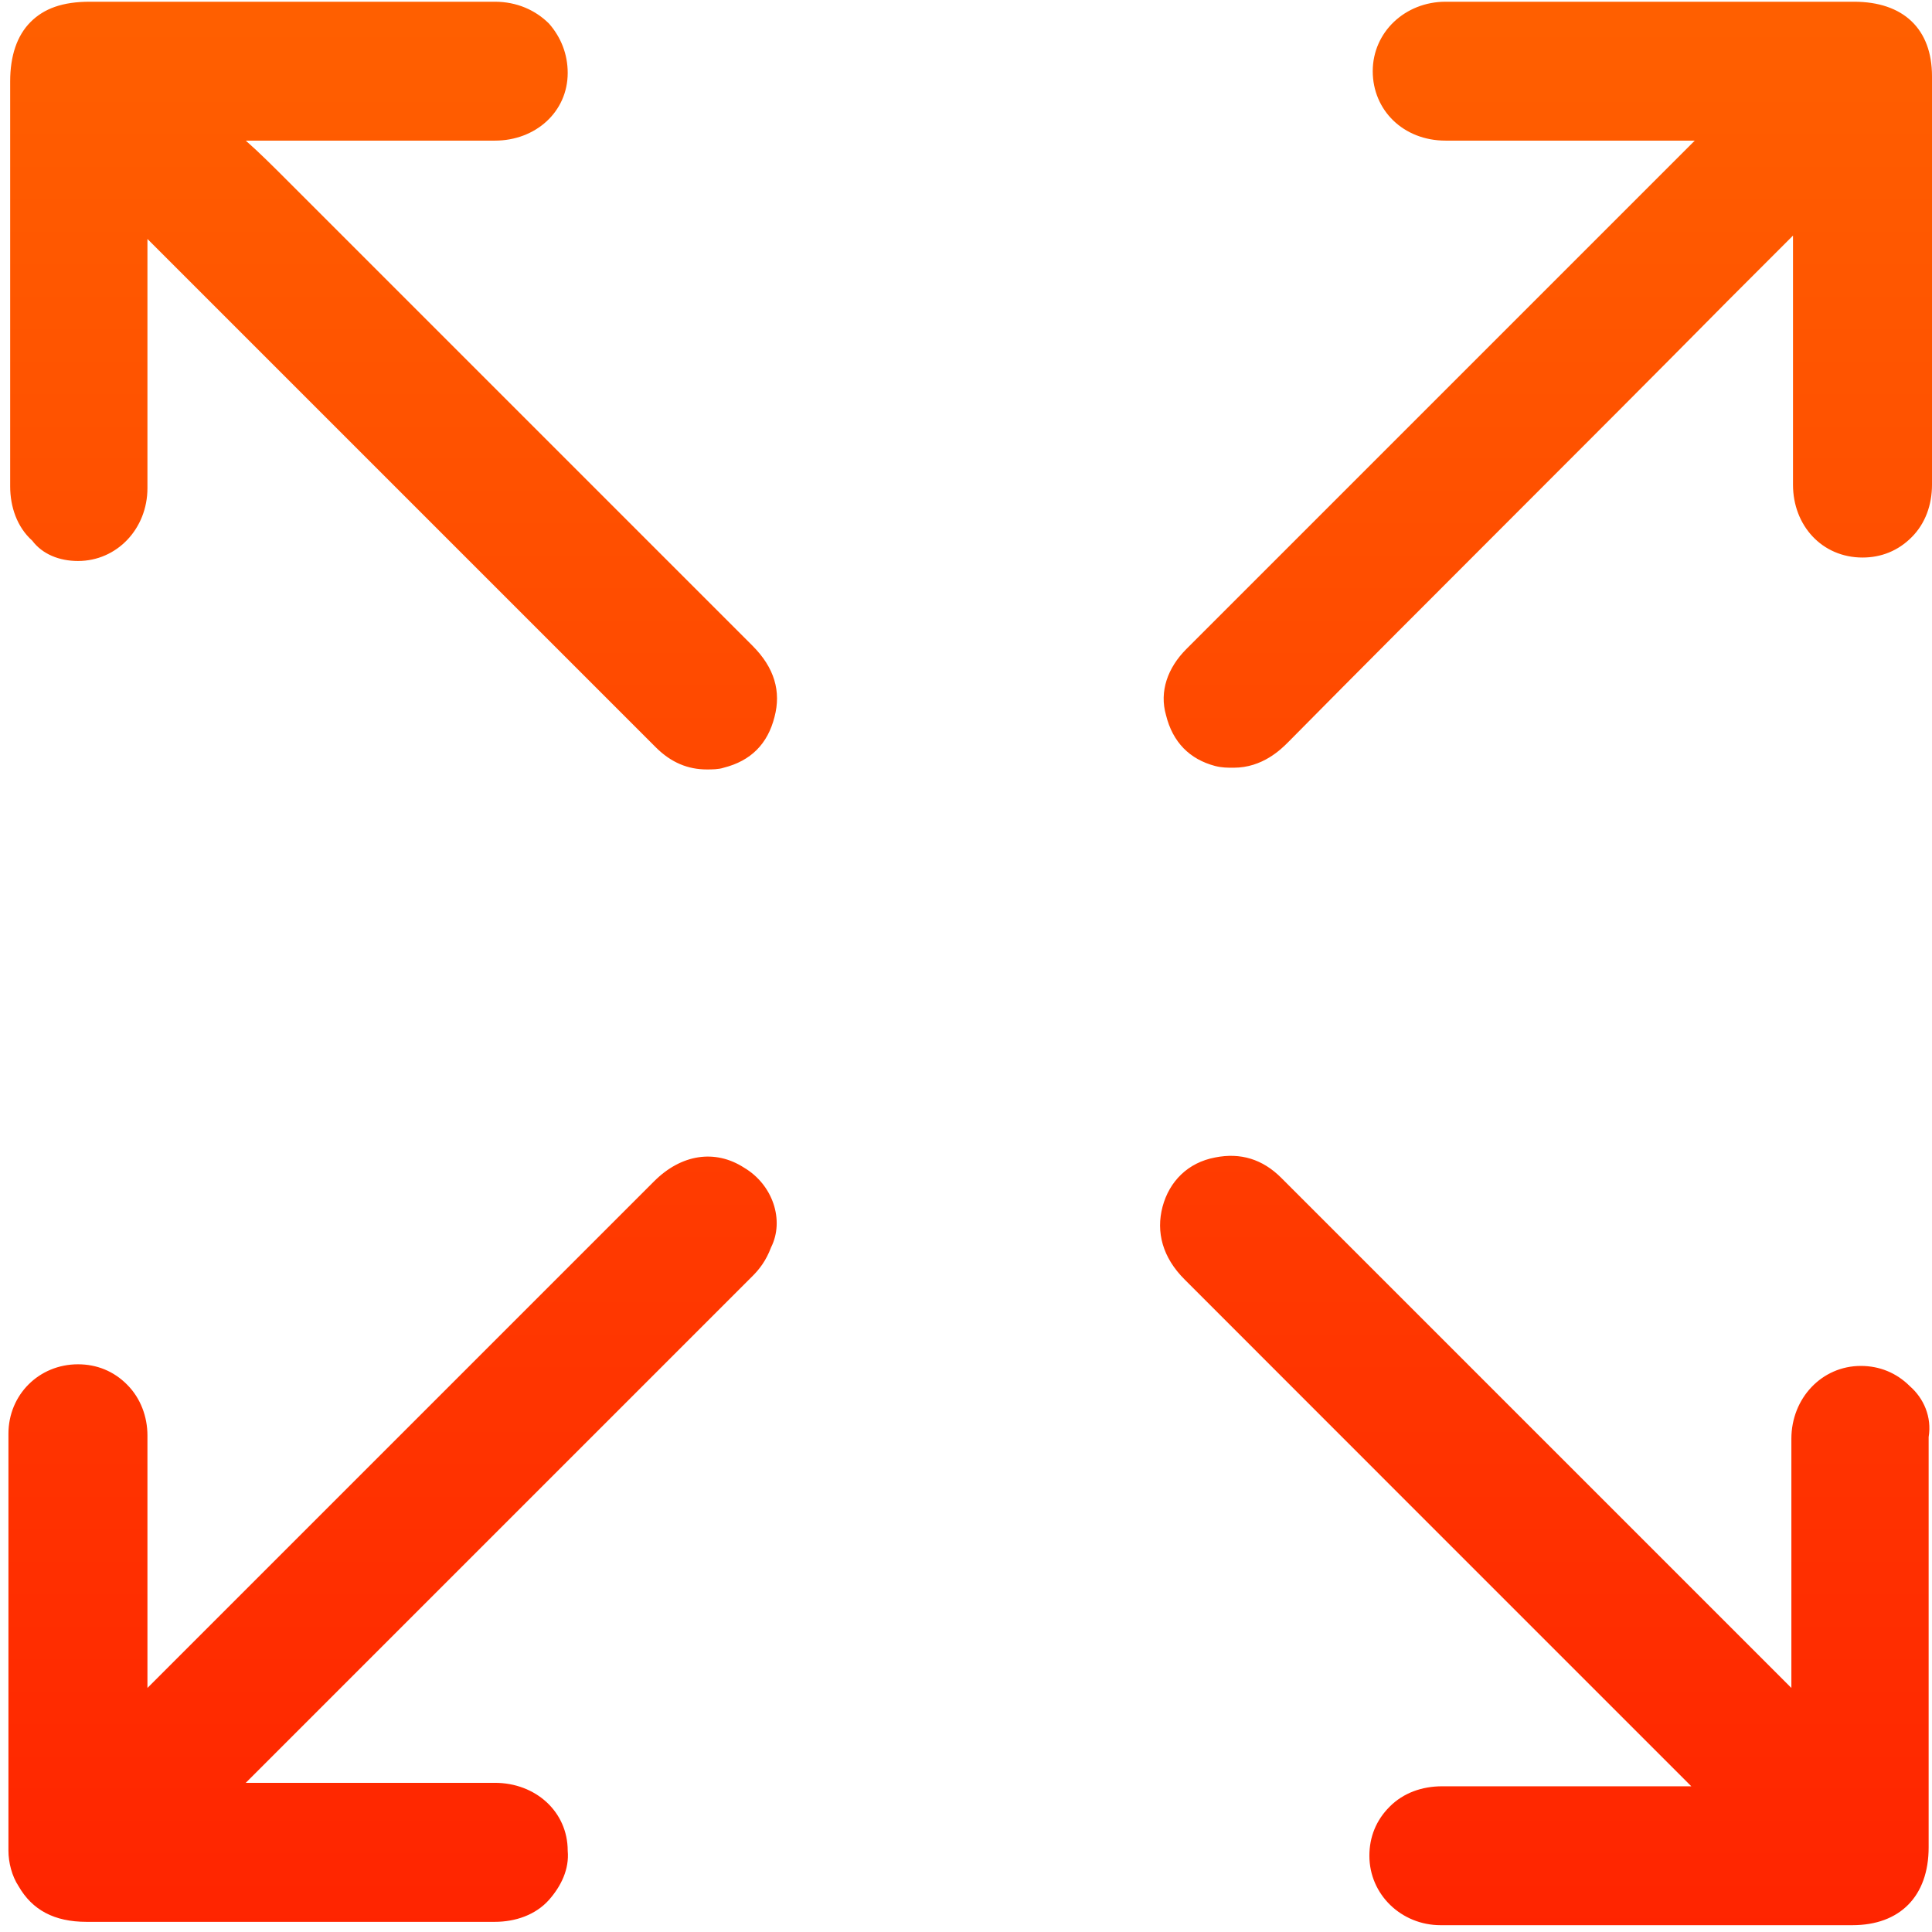 <?xml version="1.0" encoding="UTF-8"?>
<svg width="19px" height="19px" viewBox="0 0 19 19" version="1.1" xmlns="http://www.w3.org/2000/svg" xmlns:xlink="http://www.w3.org/1999/xlink">
    <!-- Generator: Sketch 52.6 (67491) - http://www.bohemiancoding.com/sketch -->
    <title>zoom-red</title>
    <desc>Created with Sketch.</desc>
    <defs>
        <linearGradient x1="49.938%" y1="99.856%" x2="49.938%" y2="-0.063%" id="linearGradient-1">
            <stop stop-color="#FF2400" offset="0%"></stop>
            <stop stop-color="#FF6000" offset="100%"></stop>
        </linearGradient>
    </defs>
    <g id="Page-1" stroke="none" stroke-width="1" fill="none" fill-rule="evenodd">
        <g id="zoom-red" fill="url(#linearGradient-1)" fill-rule="nonzero">
            <path d="M18.233,0.017 C18.717,0.017 19,0.283 19,0.75 C19,2.083 19,3.433 19,4.767 C19,4.967 18.933,5.15 18.8,5.283 C18.667,5.417 18.5,5.483 18.317,5.483 C17.917,5.483 17.633,5.167 17.633,4.767 L17.633,2.317 L16.983,2.967 C15.55,4.417 14.1,5.85 12.667,7.3 C12.6,7.367 12.417,7.55 12.133,7.55 C12.067,7.55 12.017,7.55 11.95,7.533 C11.7,7.467 11.533,7.3 11.467,7.033 C11.4,6.8 11.483,6.567 11.667,6.383 L16.667,1.383 L14.217,1.383 C13.8,1.383 13.5,1.083 13.5,0.7 C13.5,0.317 13.817,0.017 14.217,0.017 C15.55,0.017 16.9,0.017 18.233,0.017 Z M18.783,13.633 C18.917,13.75 19,13.933 18.967,14.133 C18.967,15.483 18.967,16.817 18.967,18.167 C18.967,18.65 18.683,18.933 18.217,18.933 C17.733,18.933 17.267,18.933 16.8,18.933 C15.917,18.933 15.05,18.933 14.167,18.933 C13.783,18.933 13.467,18.633 13.467,18.25 C13.467,18.067 13.533,17.9 13.667,17.767 C13.8,17.633 13.983,17.567 14.183,17.567 L16.633,17.567 C15.767,16.7 14.9,15.833 14.033,14.967 L11.65,12.583 C11.433,12.367 11.367,12.117 11.433,11.867 C11.5,11.617 11.683,11.433 11.95,11.383 C12.2,11.333 12.417,11.4 12.6,11.583 L17.617,16.6 L17.617,14.15 C17.617,13.75 17.917,13.433 18.3,13.433 C18.483,13.433 18.65,13.5 18.783,13.633 Z M0.767,5.517 C0.583,5.517 0.417,5.45 0.317,5.317 C0.167,5.183 0.1,4.983 0.1,4.783 L0.1,0.8 C0.1,0.55 0.167,0.35 0.3,0.217 C0.433,0.083 0.617,0.017 0.883,0.017 L4.867,0.017 C5.083,0.017 5.267,0.1 5.4,0.233 C5.517,0.367 5.583,0.533 5.583,0.717 C5.583,1.1 5.267,1.383 4.867,1.383 L2.417,1.383 C2.55,1.5 2.683,1.633 2.817,1.767 L4.533,3.483 C5.483,4.433 6.45,5.4 7.4,6.35 C7.617,6.567 7.683,6.8 7.617,7.05 C7.55,7.317 7.383,7.483 7.117,7.55 C7.067,7.567 7,7.567 6.95,7.567 C6.767,7.567 6.6,7.5 6.45,7.35 L1.45,2.35 L1.45,4.8 C1.45,5.2 1.15,5.517 0.767,5.517 Z M7.317,11.483 C7.6,11.65 7.717,12 7.583,12.267 C7.533,12.4 7.467,12.483 7.4,12.55 C5.75,14.2 4.083,15.867 2.417,17.533 L4.867,17.533 C5.267,17.533 5.583,17.817 5.583,18.2 C5.6,18.383 5.517,18.55 5.4,18.683 C5.267,18.833 5.067,18.9 4.867,18.9 L3.6,18.9 C2.683,18.9 1.767,18.9 0.85,18.9 C0.533,18.9 0.317,18.783 0.183,18.55 C0.117,18.45 0.083,18.317 0.083,18.2 C0.083,16.833 0.083,15.467 0.083,14.1 C0.083,13.717 0.383,13.417 0.767,13.417 C0.95,13.417 1.117,13.483 1.25,13.617 C1.383,13.75 1.45,13.933 1.45,14.117 C1.45,14.767 1.45,15.417 1.45,16.067 L1.45,16.6 C2.8,15.25 4.15,13.9 5.5,12.55 L6.433,11.617 C6.7,11.35 7.033,11.3 7.317,11.483 Z" id="Combined-Shape"></path>
        </g>
    </g>
</svg>